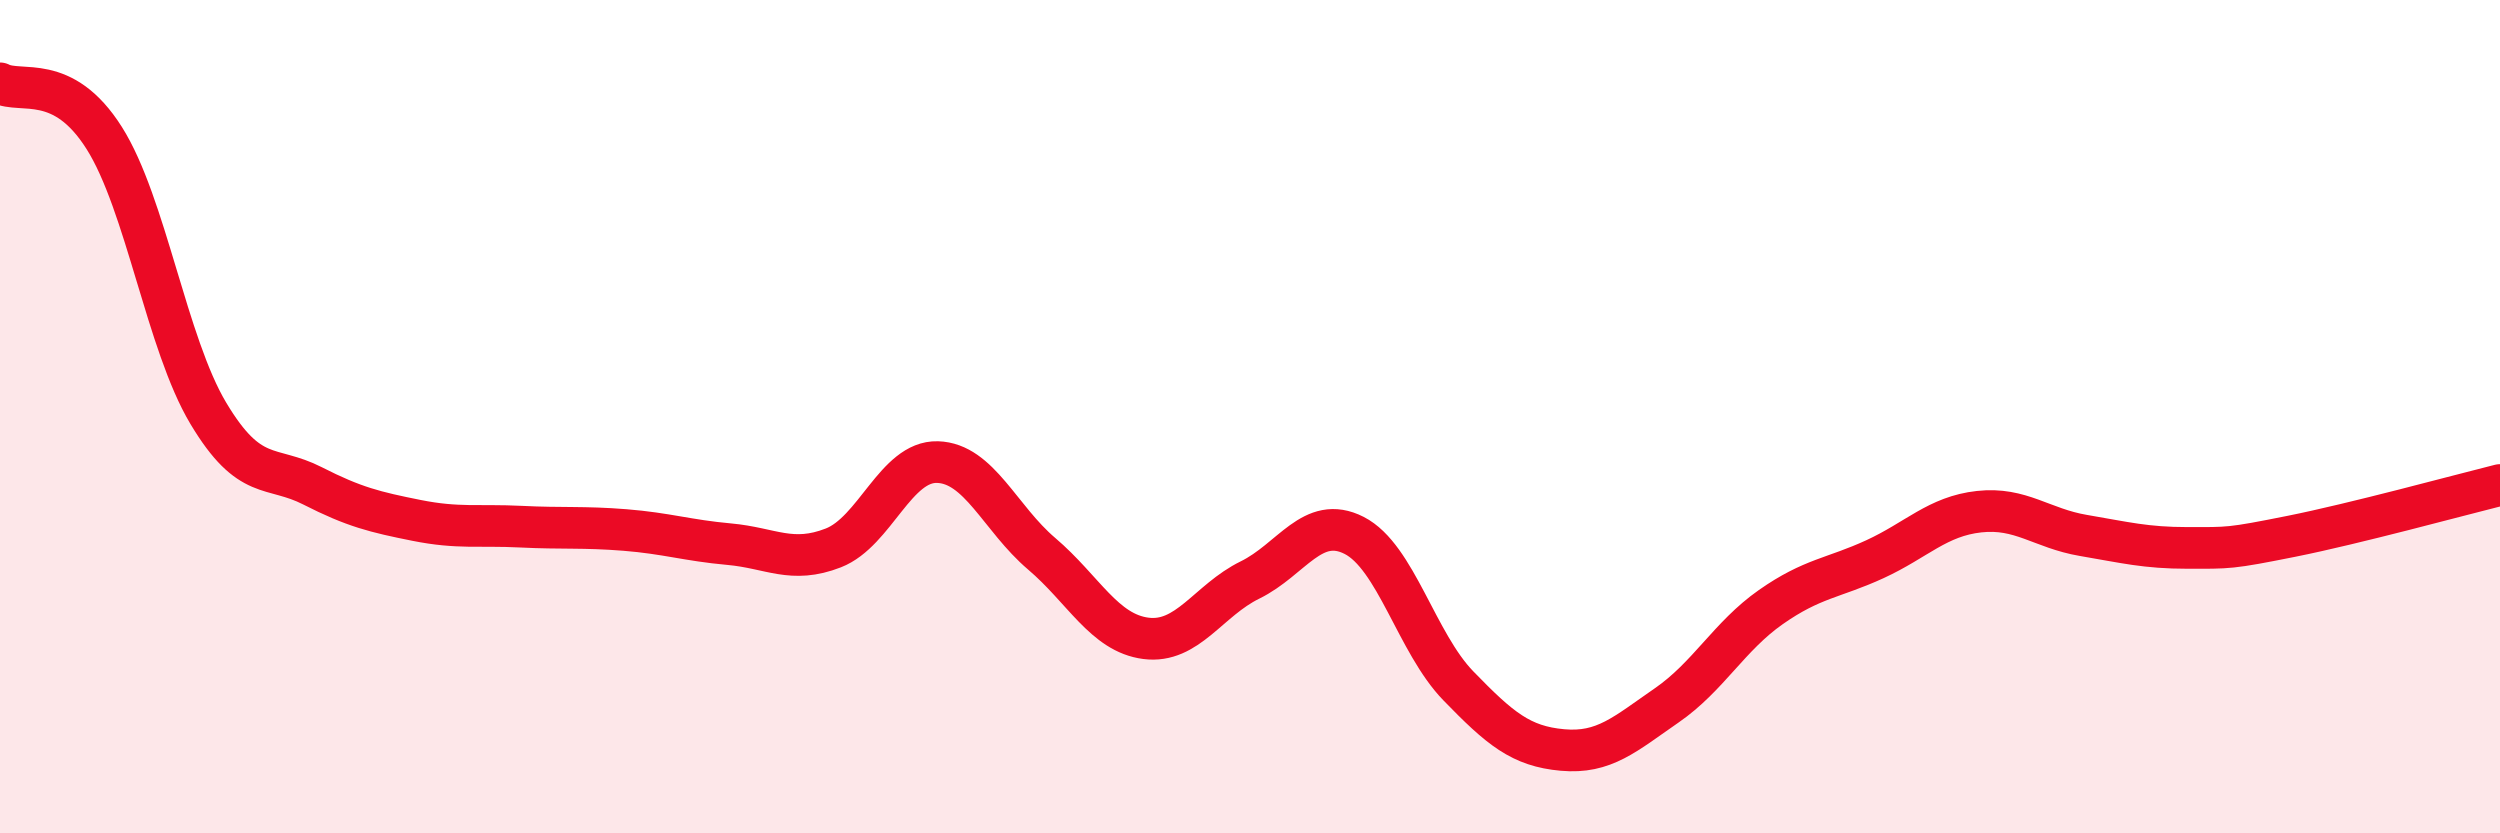 
    <svg width="60" height="20" viewBox="0 0 60 20" xmlns="http://www.w3.org/2000/svg">
      <path
        d="M 0,2 C 0.5,2.26 1.5,1.73 2.5,3.31 C 3.5,4.89 4,8.25 5,9.92 C 6,11.59 6.5,11.15 7.5,11.66 C 8.5,12.17 9,12.29 10,12.49 C 11,12.69 11.5,12.59 12.5,12.64 C 13.5,12.69 14,12.64 15,12.72 C 16,12.8 16.5,12.97 17.5,13.06 C 18.5,13.15 19,13.54 20,13.15 C 21,12.76 21.5,11.06 22.5,11.09 C 23.5,11.12 24,12.44 25,13.29 C 26,14.14 26.5,15.19 27.5,15.32 C 28.5,15.45 29,14.41 30,13.92 C 31,13.43 31.5,12.34 32.5,12.85 C 33.5,13.36 34,15.43 35,16.46 C 36,17.49 36.5,17.91 37.5,18 C 38.5,18.09 39,17.62 40,16.93 C 41,16.24 41.5,15.27 42.5,14.57 C 43.5,13.87 44,13.88 45,13.42 C 46,12.96 46.5,12.39 47.5,12.28 C 48.5,12.17 49,12.68 50,12.85 C 51,13.02 51.5,13.15 52.5,13.15 C 53.5,13.15 53.5,13.17 55,12.87 C 56.5,12.57 59,11.89 60,11.64L60 20L0 20Z"
        fill="#EB0A25"
        opacity="0.1"
        stroke-linecap="round"
        stroke-linejoin="round"
      />
      <path
        d="M 0,2 C 0.5,2.26 1.5,1.73 2.5,3.31 C 3.5,4.89 4,8.25 5,9.92 C 6,11.59 6.5,11.15 7.5,11.66 C 8.5,12.17 9,12.29 10,12.49 C 11,12.69 11.5,12.59 12.5,12.64 C 13.5,12.69 14,12.64 15,12.72 C 16,12.8 16.5,12.97 17.5,13.06 C 18.5,13.15 19,13.54 20,13.15 C 21,12.76 21.5,11.06 22.5,11.09 C 23.5,11.12 24,12.44 25,13.29 C 26,14.14 26.5,15.19 27.5,15.32 C 28.5,15.45 29,14.41 30,13.92 C 31,13.43 31.5,12.34 32.5,12.85 C 33.5,13.36 34,15.43 35,16.46 C 36,17.49 36.5,17.91 37.5,18 C 38.5,18.09 39,17.62 40,16.93 C 41,16.24 41.5,15.27 42.5,14.57 C 43.5,13.87 44,13.88 45,13.42 C 46,12.96 46.5,12.39 47.5,12.28 C 48.5,12.17 49,12.68 50,12.85 C 51,13.02 51.5,13.15 52.5,13.15 C 53.5,13.15 53.5,13.17 55,12.87 C 56.5,12.57 59,11.89 60,11.64"
        stroke="#EB0A25"
        stroke-width="1"
        fill="none"
        stroke-linecap="round"
        stroke-linejoin="round"
      />
    </svg>
  